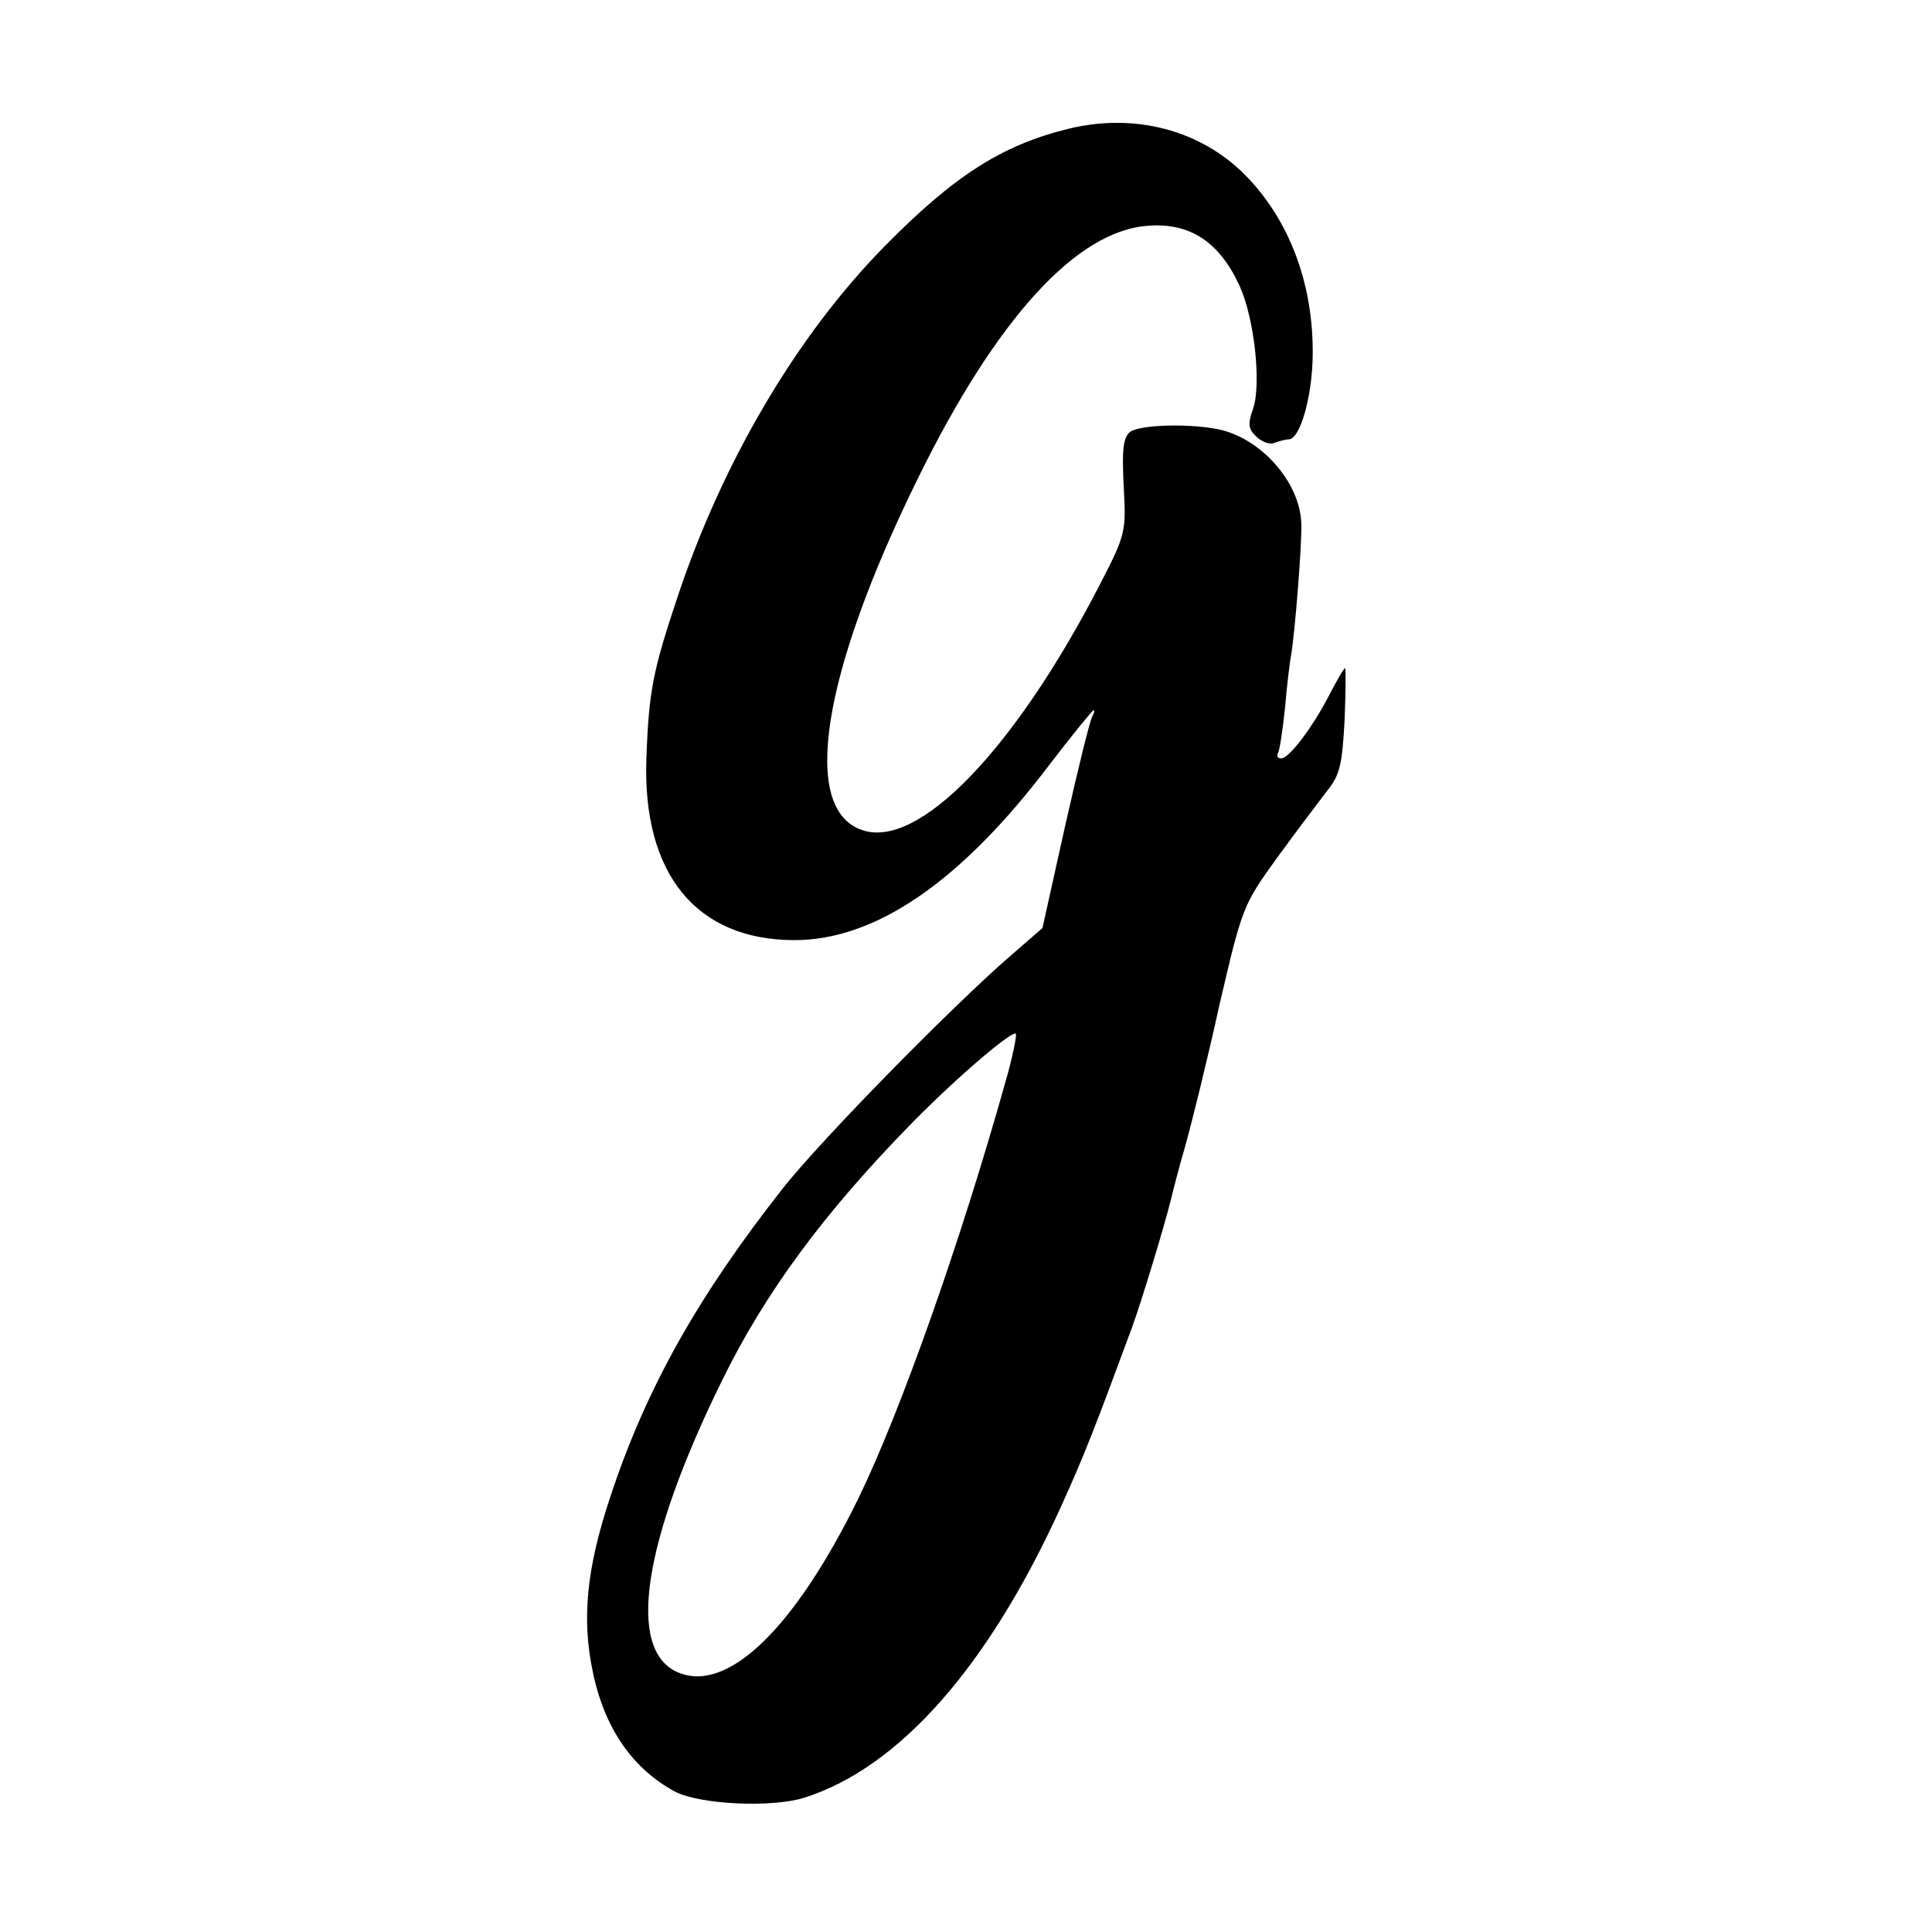 <?xml version="1.0" standalone="no"?>
<!DOCTYPE svg PUBLIC "-//W3C//DTD SVG 20010904//EN"
 "http://www.w3.org/TR/2001/REC-SVG-20010904/DTD/svg10.dtd">
<svg version="1.0" xmlns="http://www.w3.org/2000/svg"
 width="321pt" height="321pt" viewBox="0 0 321 321"
 preserveAspectRatio="xMidYMid meet">
<g transform="translate(0,321) scale(0.1,-0.1)"
fill="#000000" stroke="none">
<path d="M1775 2996 c-110 -27 -190 -78 -305 -195 -145 -147 -269 -357 -344
-582 -41 -123 -48 -156 -52 -269 -7 -192 83 -302 246 -302 134 0 275 96 421
288 39 51 74 94 76 94 2 0 1 -5 -2 -10 -4 -6 -24 -88 -45 -181 l-38 -171 -53
-46 c-96 -83 -314 -305 -378 -386 -140 -178 -227 -331 -287 -513 -39 -117 -48
-202 -29 -291 19 -93 66 -161 137 -199 41 -21 159 -27 214 -10 158 50 306 218
426 482 41 90 58 135 119 300 16 44 54 169 65 214 2 9 12 48 23 86 11 39 37
144 57 235 38 163 39 166 96 245 32 44 70 94 83 111 21 26 25 43 29 117 2 48
2 87 1 87 -2 0 -13 -19 -25 -42 -28 -55 -68 -108 -81 -108 -6 0 -8 3 -6 8 3 4
8 38 12 75 3 37 8 77 10 88 6 32 19 191 17 221 -3 68 -68 141 -139 155 -51 10
-131 7 -146 -5 -11 -10 -13 -30 -10 -90 4 -75 4 -79 -40 -164 -142 -275 -302
-440 -395 -407 -102 35 -67 259 93 584 131 267 265 413 384 420 69 5 118 -28
151 -101 24 -53 36 -162 22 -203 -9 -25 -8 -34 5 -46 9 -9 22 -14 30 -11 8 3
19 6 24 6 19 0 39 70 40 138 2 118 -38 226 -112 301 -74 75 -184 104 -294 77z
m-104 -1582 c-76 -271 -175 -550 -245 -694 -107 -218 -219 -325 -301 -288 -84
38 -57 216 74 483 73 149 171 281 318 431 78 79 168 155 171 146 1 -5 -6 -40
-17 -78z"/>
</g>
</svg>
